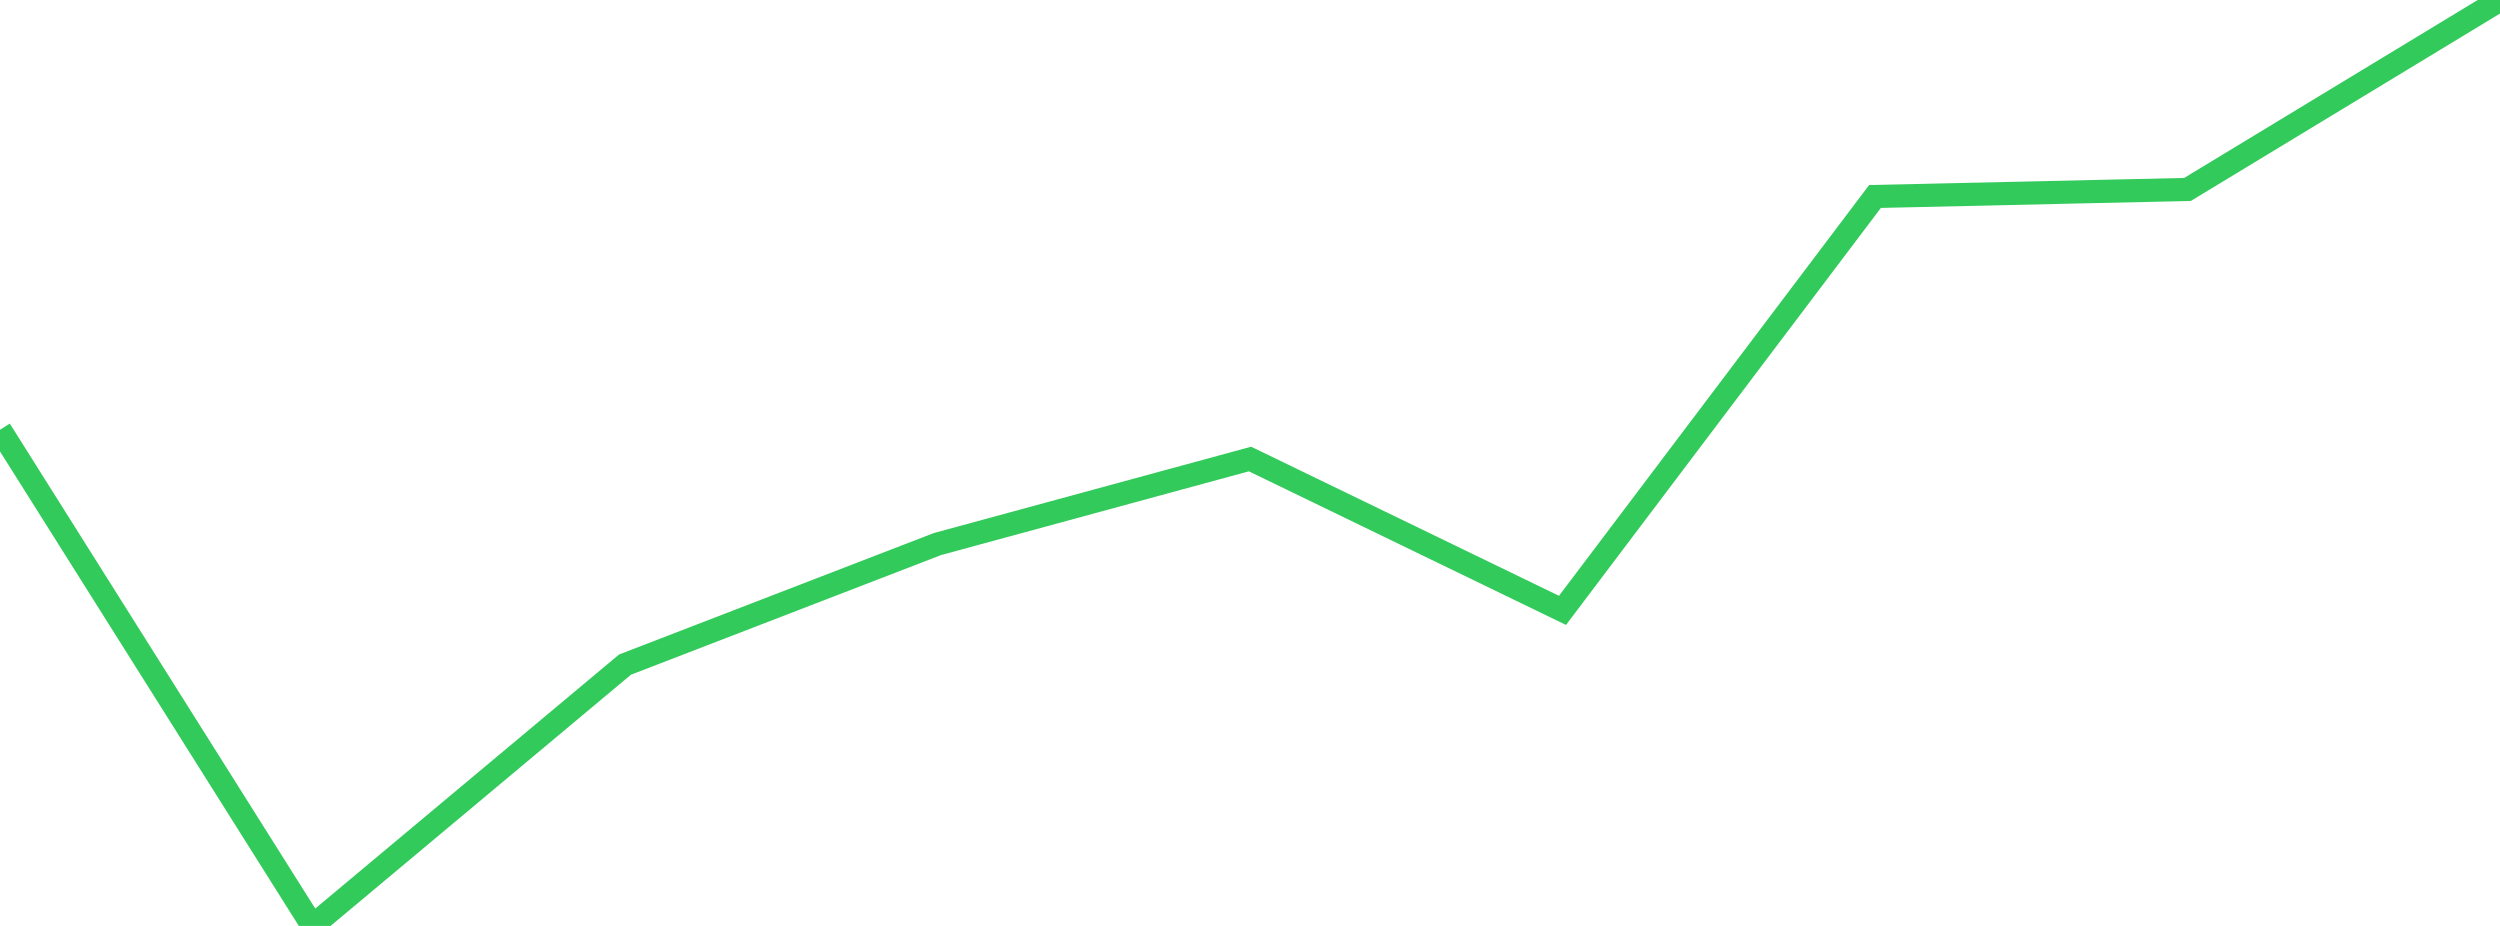 <?xml version="1.0" standalone="no"?>
<!DOCTYPE svg PUBLIC "-//W3C//DTD SVG 1.1//EN" "http://www.w3.org/Graphics/SVG/1.1/DTD/svg11.dtd">

<svg width="135" height="50" viewBox="0 0 135 50" preserveAspectRatio="none" 
  xmlns="http://www.w3.org/2000/svg"
  xmlns:xlink="http://www.w3.org/1999/xlink">


<polyline points="0.0, 23.206 16.875, 50.0 33.75, 35.889 50.625, 29.378 67.5, 24.787 84.375, 32.96 101.25, 10.61 118.125, 10.23 135.0, 0.0" fill="none" stroke="#32ca5b" stroke-width="1.25"/>

</svg>